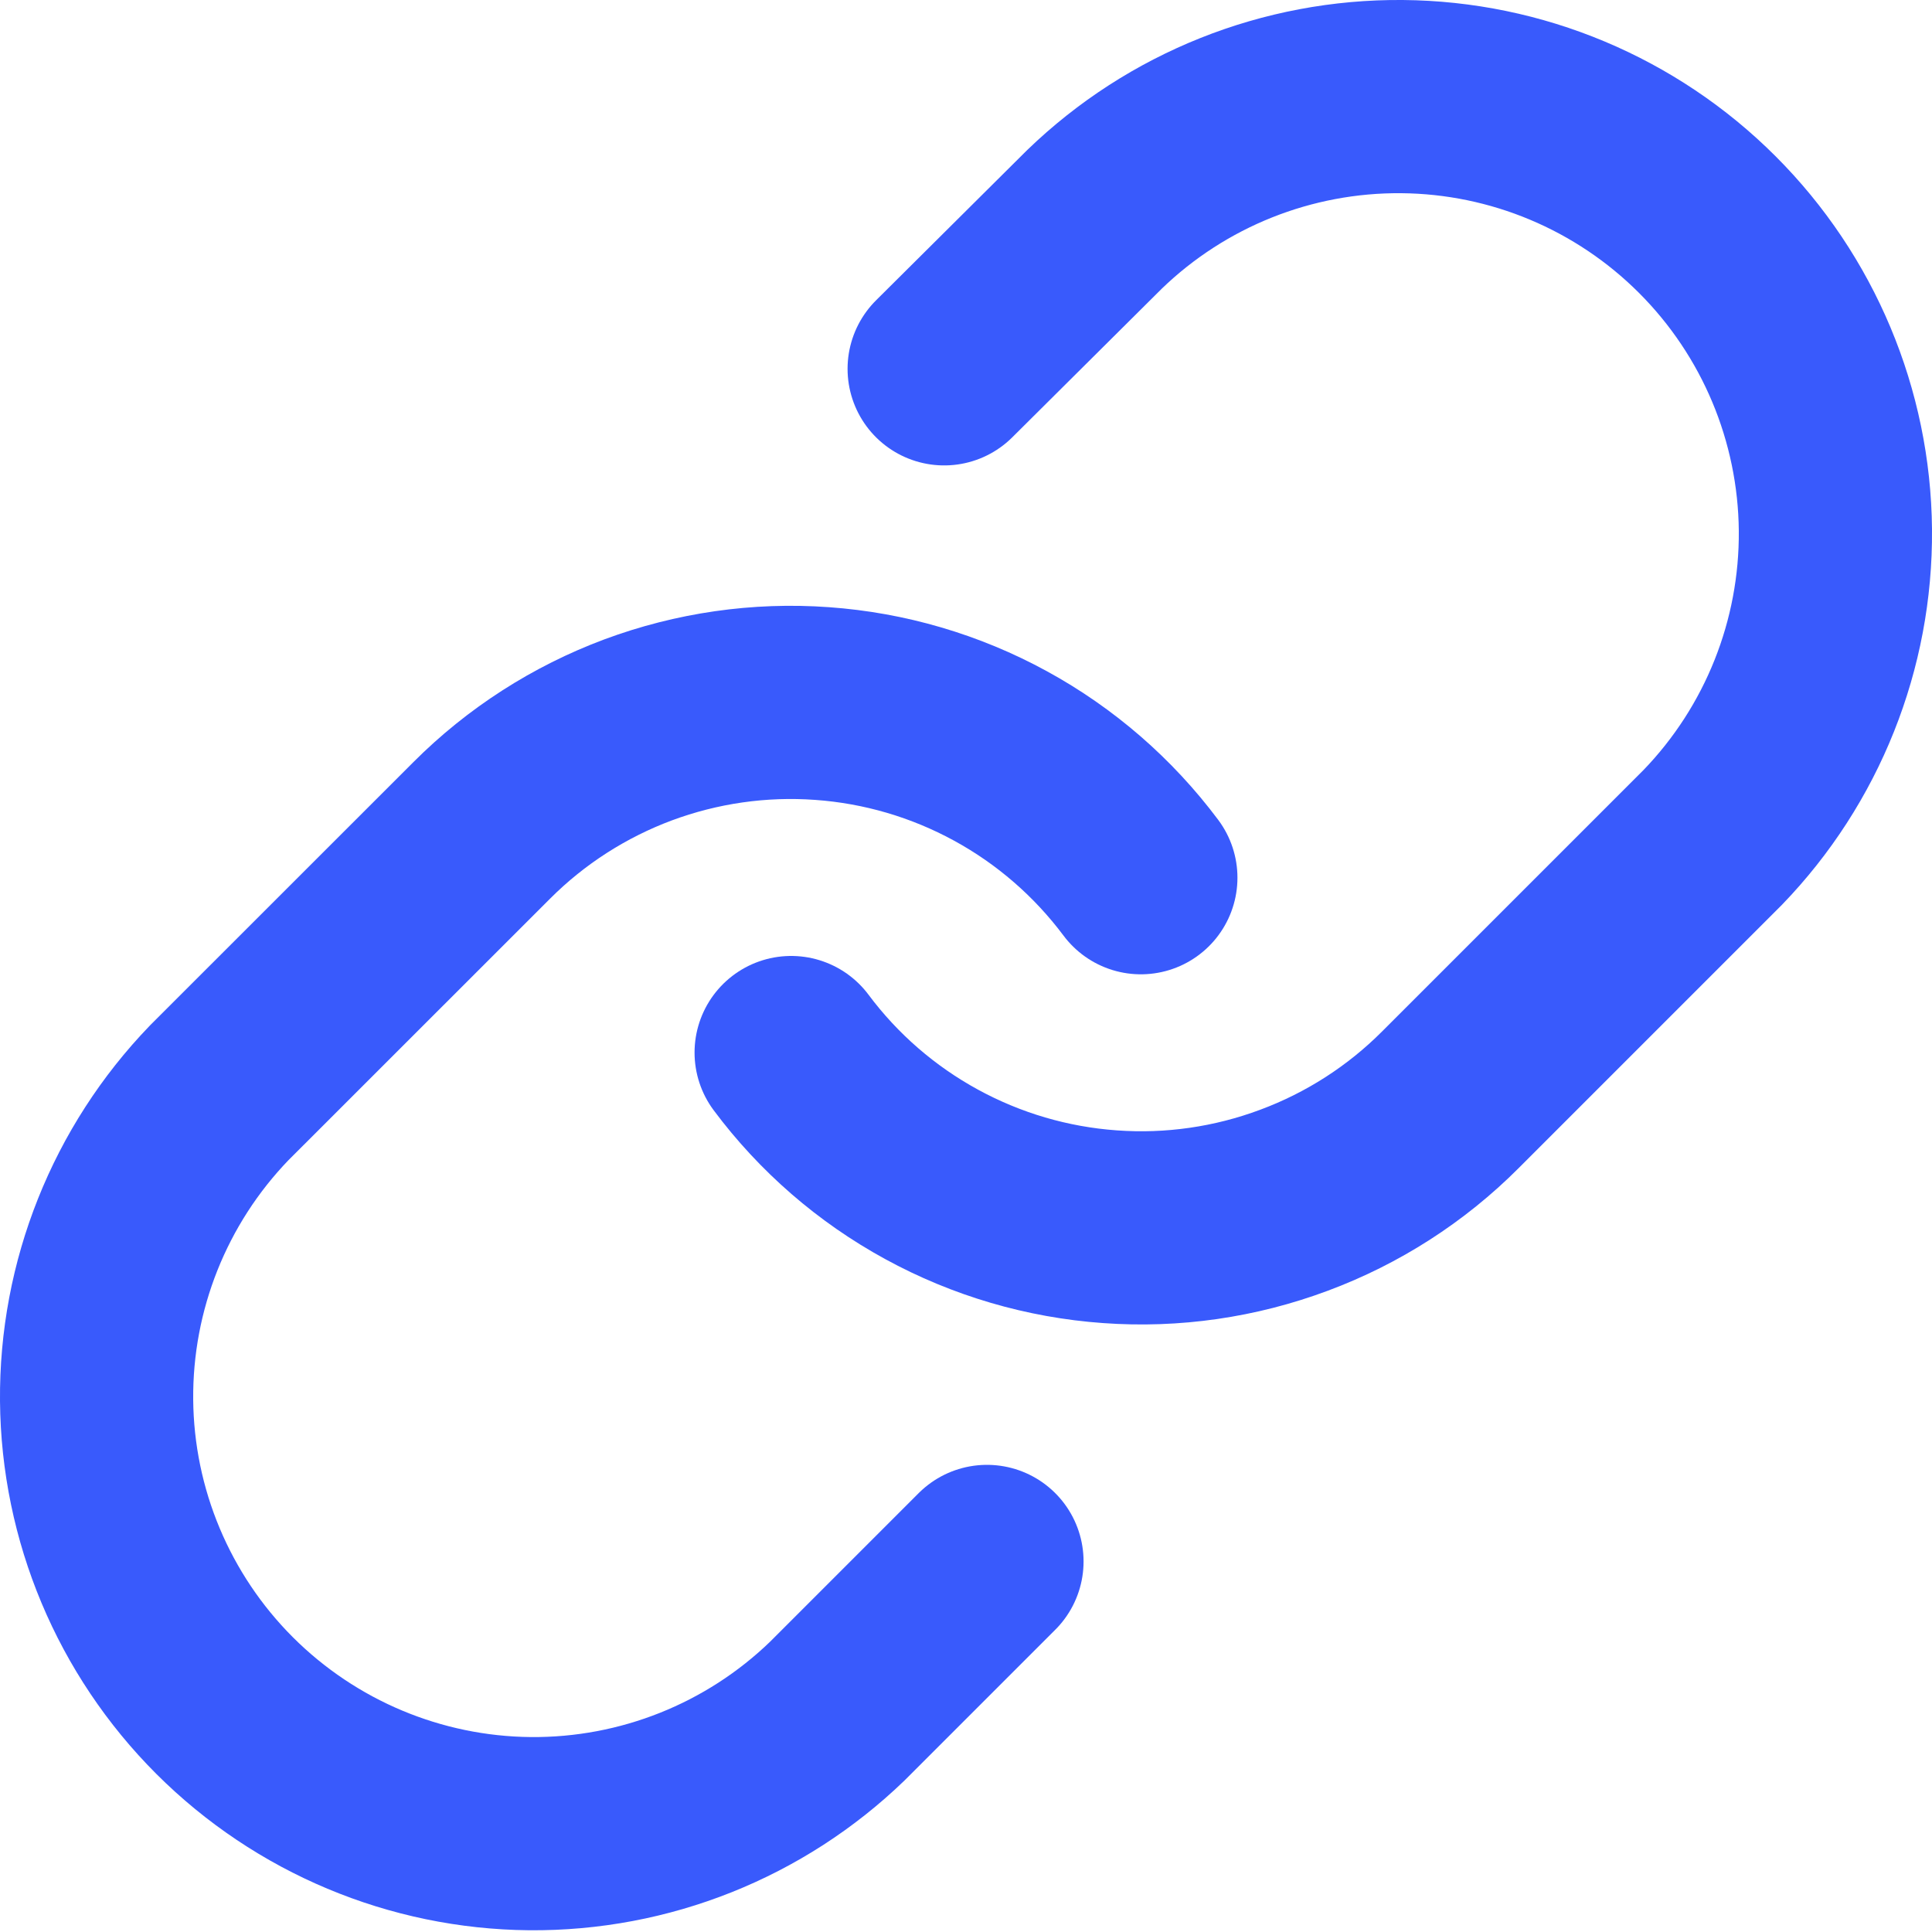 <svg width="20" height="20" viewBox="0 0 20 20" fill="none" xmlns="http://www.w3.org/2000/svg">
<path d="M8.19 10.896C8.578 11.416 9.074 11.846 9.644 12.157C10.213 12.468 10.843 12.653 11.49 12.699C12.138 12.746 12.787 12.652 13.395 12.425C14.003 12.199 14.556 11.844 15.014 11.385L17.73 8.669C18.554 7.816 19.01 6.673 19 5.486C18.989 4.3 18.514 3.165 17.674 2.325C16.835 1.486 15.7 1.01 14.514 1C13.327 0.99 12.184 1.446 11.331 2.27L9.774 3.818" stroke="#395AFC" stroke-width="2" stroke-linecap="round" stroke-linejoin="round"/>
<path d="M11.81 9.086C11.421 8.566 10.926 8.136 10.356 7.825C9.787 7.514 9.157 7.329 8.51 7.283C7.862 7.236 7.213 7.33 6.605 7.556C5.997 7.783 5.444 8.138 4.986 8.597L2.27 11.312C1.446 12.166 0.99 13.309 1 14.496C1.01 15.682 1.486 16.817 2.325 17.656C3.165 18.495 4.3 18.971 5.486 18.982C6.673 18.992 7.816 18.536 8.669 17.712L10.217 16.164" stroke="#395AFC" stroke-width="2" stroke-linecap="round" stroke-linejoin="round"/>
</svg>
